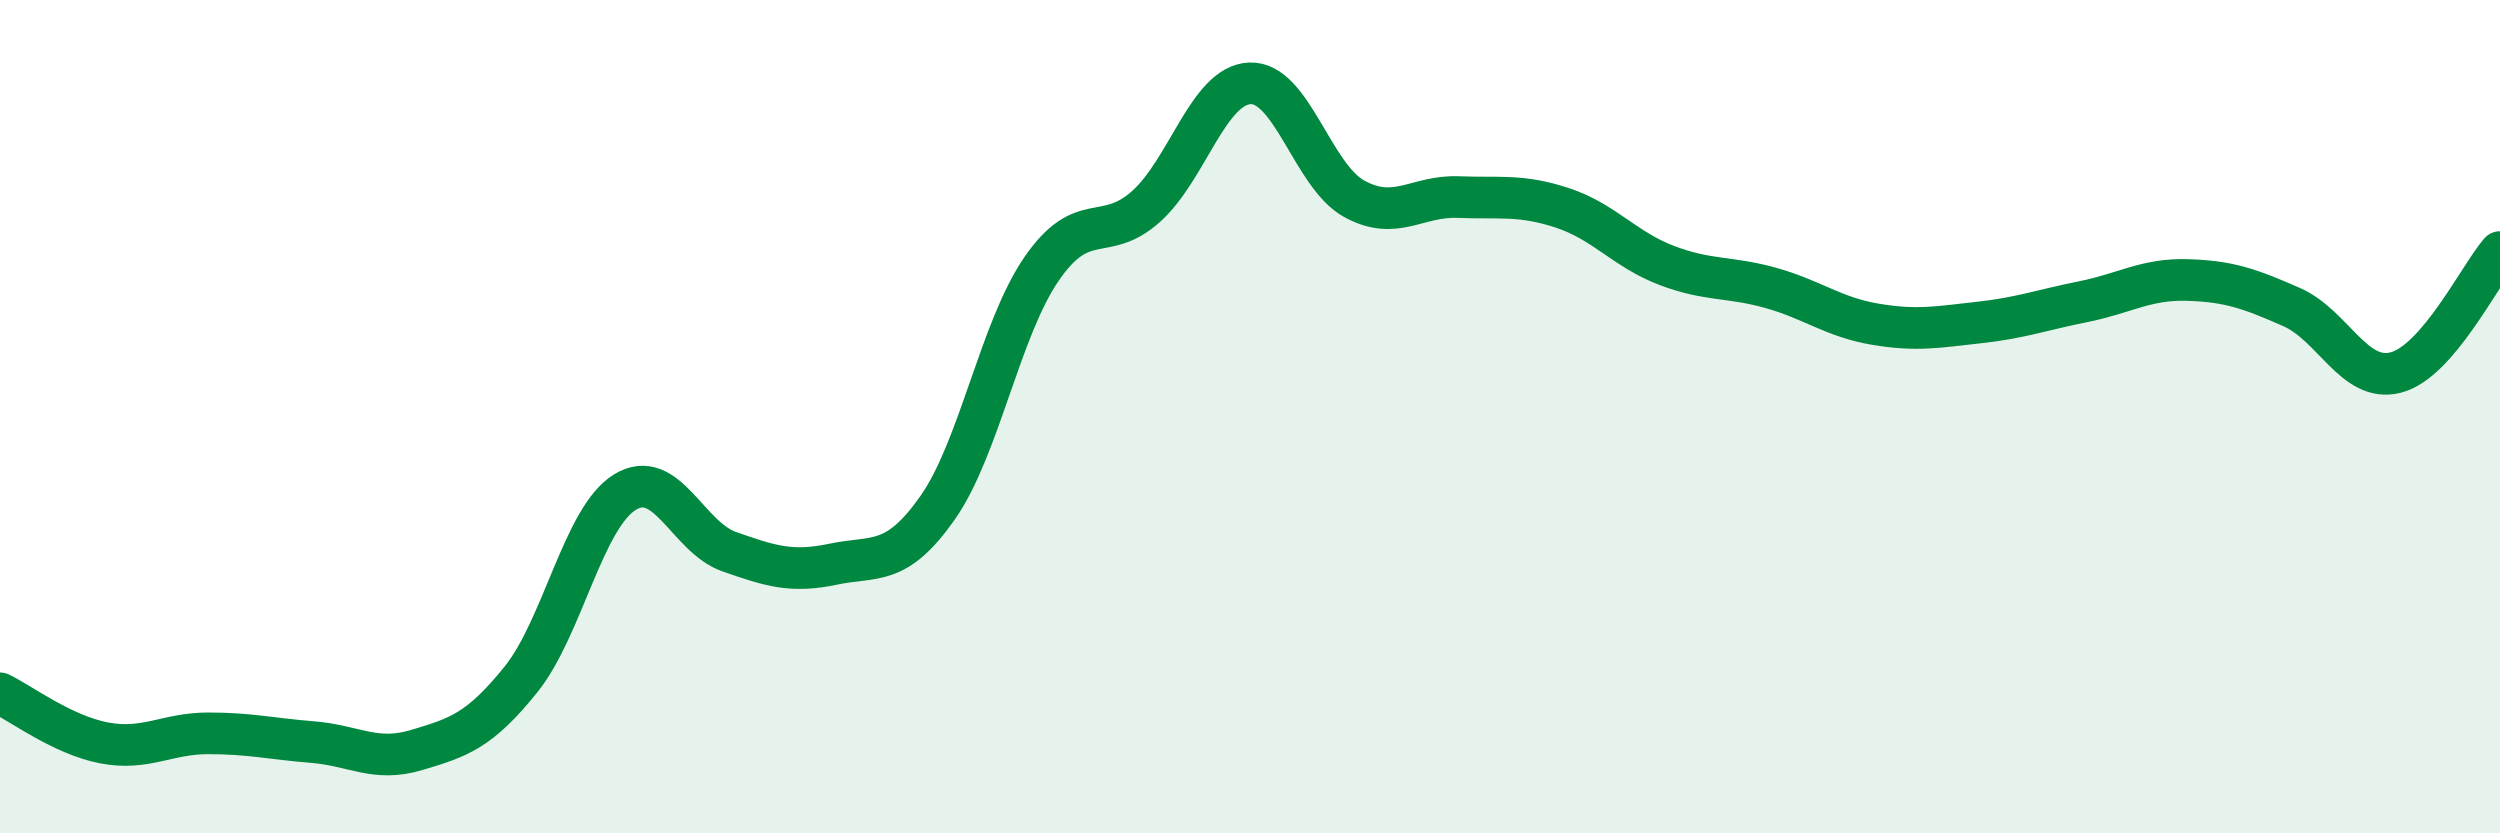 
    <svg width="60" height="20" viewBox="0 0 60 20" xmlns="http://www.w3.org/2000/svg">
      <path
        d="M 0,16.64 C 0.5,16.88 1.5,17.64 2.5,17.83 C 3.5,18.02 4,17.6 5,17.6 C 6,17.6 6.5,17.73 7.5,17.81 C 8.5,17.89 9,18.3 10,18 C 11,17.7 11.5,17.55 12.5,16.31 C 13.5,15.07 14,12.42 15,11.81 C 16,11.2 16.5,12.89 17.5,13.24 C 18.5,13.59 19,13.75 20,13.54 C 21,13.33 21.5,13.61 22.5,12.19 C 23.5,10.77 24,7.9 25,6.45 C 26,5 26.5,5.85 27.5,4.96 C 28.5,4.07 29,2.04 30,2 C 31,1.96 31.5,4.22 32.5,4.77 C 33.5,5.32 34,4.69 35,4.73 C 36,4.77 36.5,4.66 37.5,4.99 C 38.5,5.32 39,5.99 40,6.37 C 41,6.75 41.5,6.63 42.5,6.91 C 43.5,7.19 44,7.61 45,7.78 C 46,7.95 46.5,7.85 47.5,7.74 C 48.5,7.63 49,7.44 50,7.24 C 51,7.04 51.5,6.69 52.5,6.72 C 53.5,6.75 54,6.93 55,7.37 C 56,7.81 56.5,9.2 57.5,8.94 C 58.5,8.68 59.5,6.63 60,6.05L60 20L0 20Z"
        fill="#008740"
        opacity="0.1"
        stroke-linecap="round"
        stroke-linejoin="round"
      />
      <path
        d="M 0,16.64 C 0.5,16.88 1.5,17.64 2.5,17.83 C 3.5,18.02 4,17.6 5,17.6 C 6,17.6 6.5,17.73 7.5,17.81 C 8.5,17.89 9,18.3 10,18 C 11,17.7 11.5,17.55 12.5,16.31 C 13.5,15.07 14,12.42 15,11.81 C 16,11.2 16.5,12.89 17.5,13.24 C 18.5,13.59 19,13.75 20,13.54 C 21,13.33 21.5,13.61 22.5,12.19 C 23.5,10.77 24,7.9 25,6.45 C 26,5 26.5,5.85 27.5,4.96 C 28.5,4.07 29,2.04 30,2 C 31,1.96 31.5,4.22 32.5,4.77 C 33.5,5.32 34,4.69 35,4.73 C 36,4.77 36.5,4.66 37.5,4.99 C 38.5,5.32 39,5.99 40,6.37 C 41,6.75 41.5,6.63 42.5,6.91 C 43.5,7.19 44,7.61 45,7.78 C 46,7.95 46.5,7.85 47.5,7.74 C 48.5,7.63 49,7.44 50,7.24 C 51,7.04 51.5,6.69 52.5,6.72 C 53.5,6.75 54,6.93 55,7.37 C 56,7.81 56.5,9.2 57.5,8.94 C 58.5,8.68 59.5,6.63 60,6.05"
        stroke="#008740"
        stroke-width="1"
        fill="none"
        stroke-linecap="round"
        stroke-linejoin="round"
      />
    </svg>
  